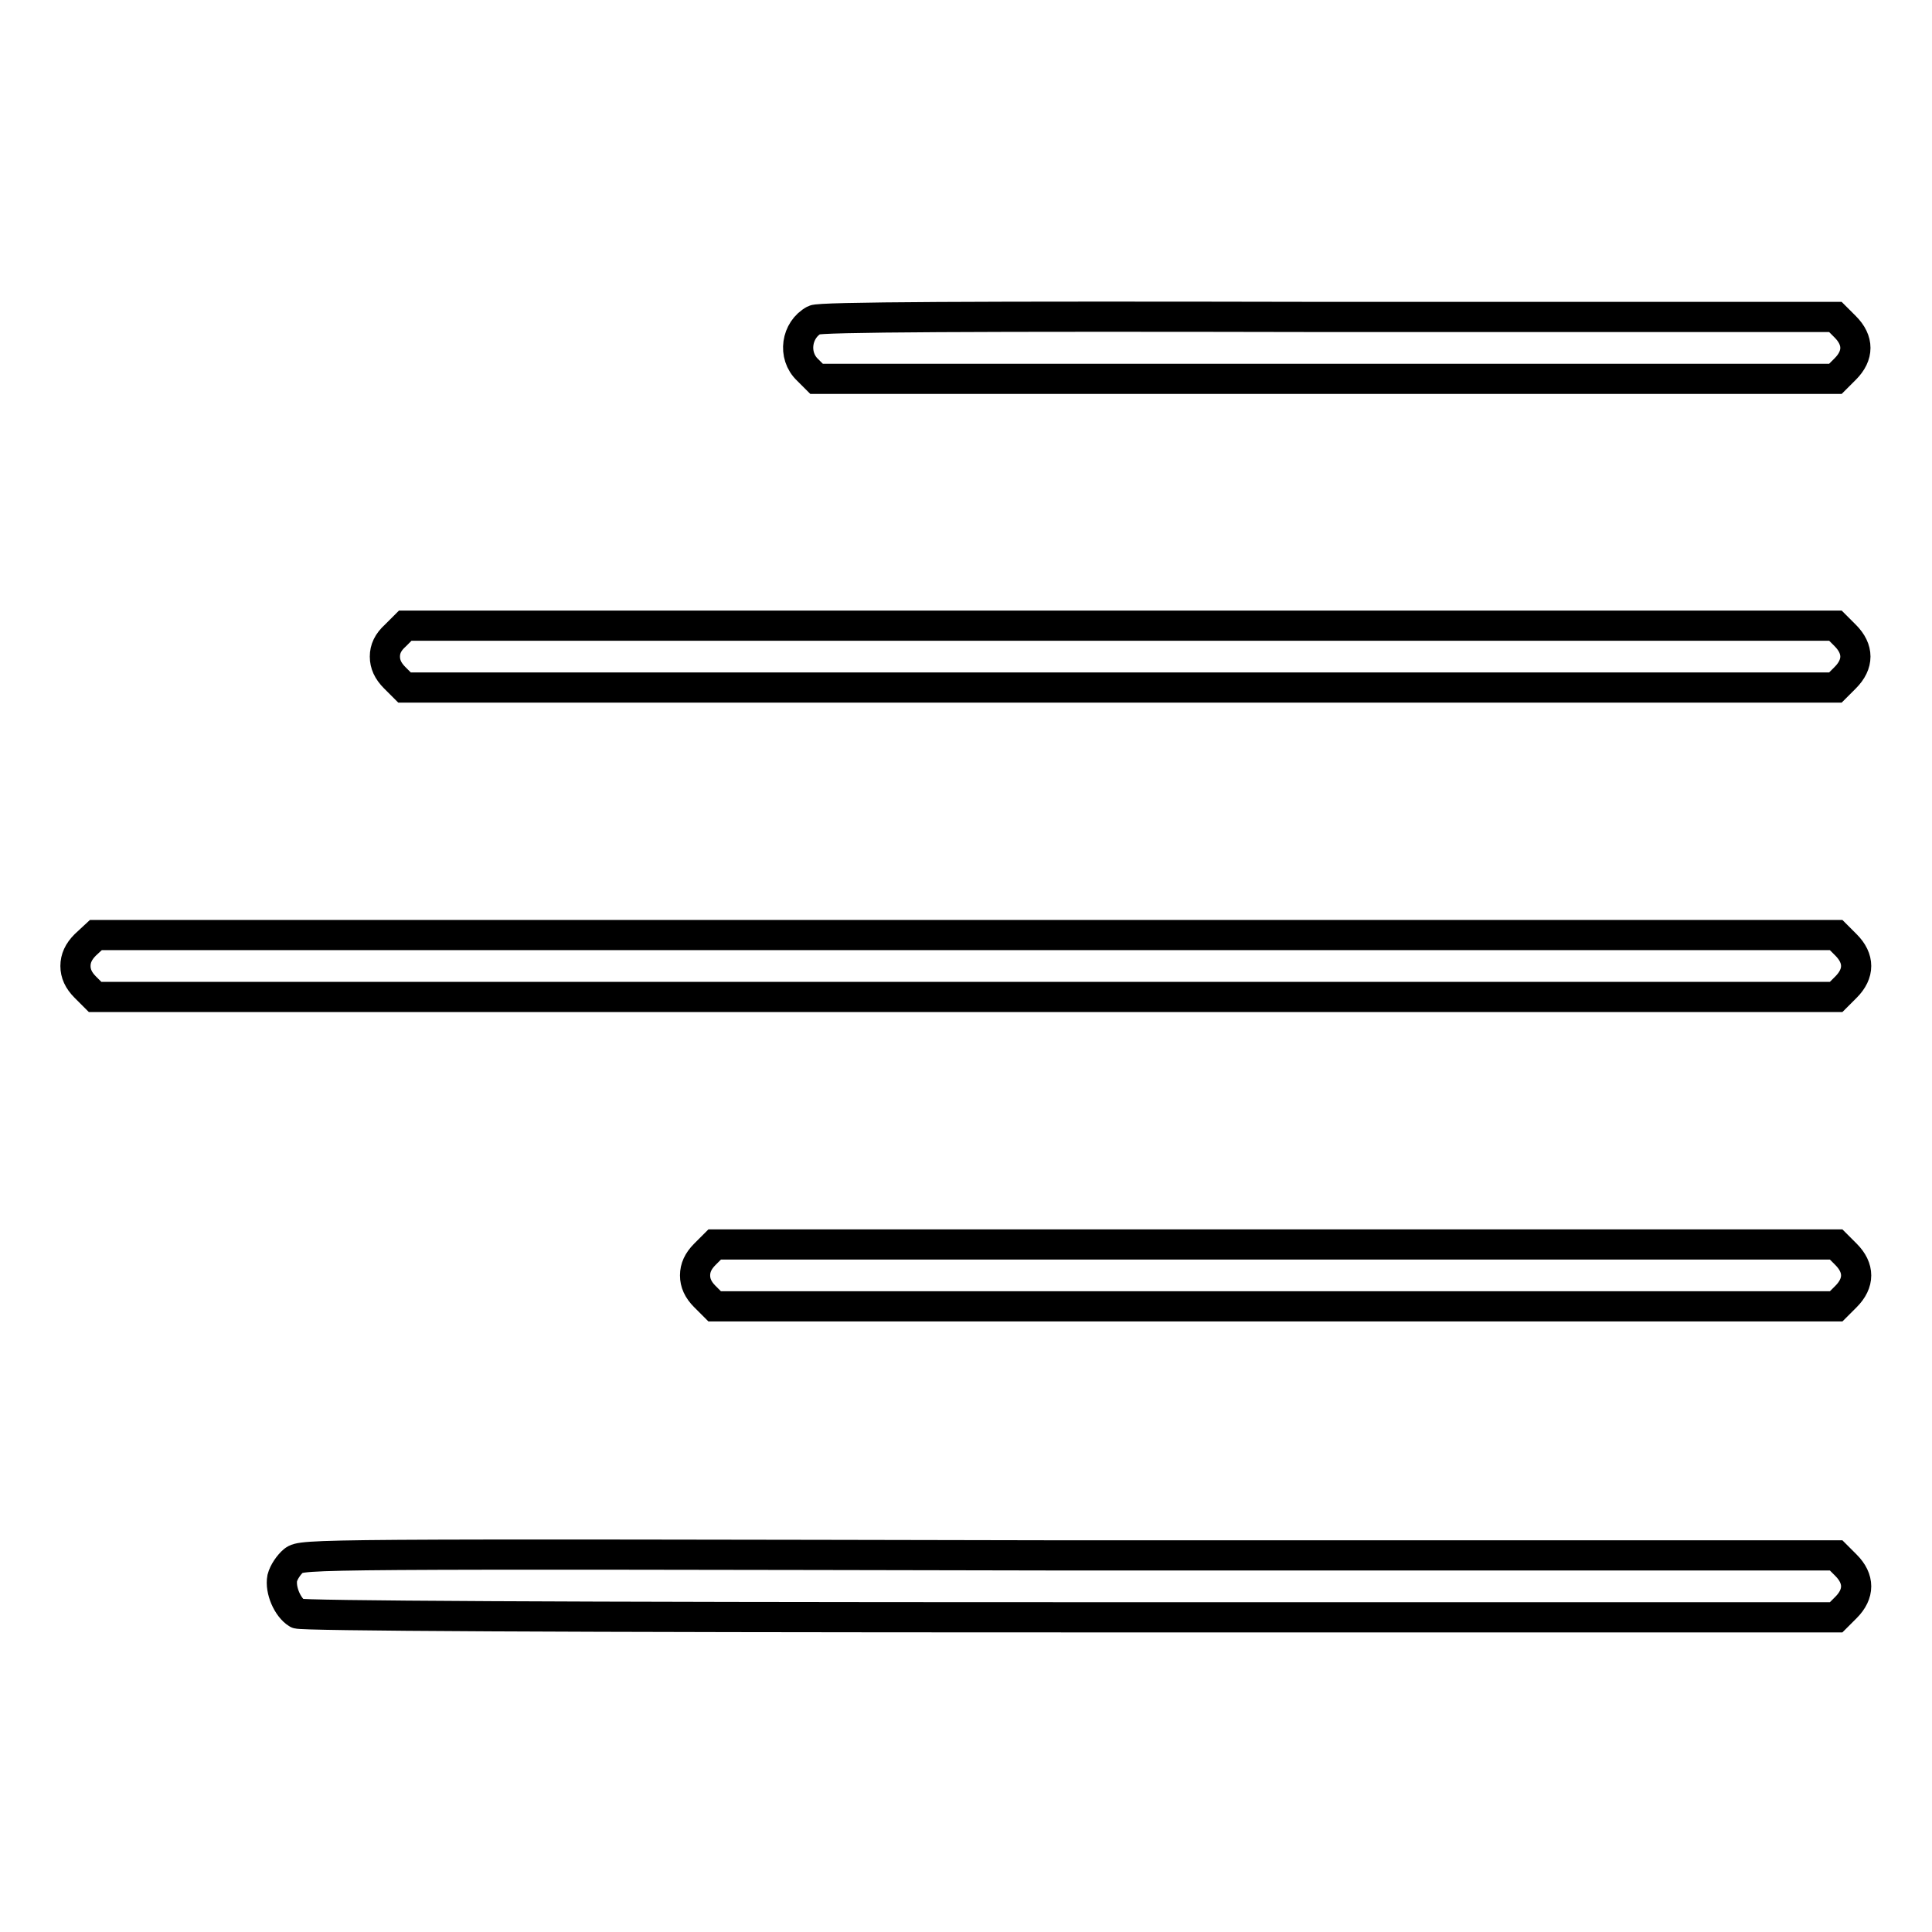 <?xml version="1.0" encoding="utf-8"?>
<!-- Svg Vector Icons : http://www.onlinewebfonts.com/icon -->
<!DOCTYPE svg PUBLIC "-//W3C//DTD SVG 1.1//EN" "http://www.w3.org/Graphics/SVG/1.1/DTD/svg11.dtd">
<svg version="1.1" xmlns="http://www.w3.org/2000/svg" xmlns:xlink="http://www.w3.org/1999/xlink" x="0px" y="0px" viewBox="0 0 256 256" enable-background="new 0 0 256 256" xml:space="preserve">
<g><g><g><path stroke-width="4" fill-opacity="0" stroke="#000000"  d="M107.9,42.4c-2.4,1.3-2.9,4.7-0.9,6.6l1.2,1.2h67.5h67.5l1.3-1.3c1.8-1.8,1.8-3.8,0-5.6l-1.3-1.3h-67.2C128.3,41.9,108.6,42,107.9,42.4z"/><path stroke-width="4" fill-opacity="0" stroke="#000000"  d="M52.4,84.2C51.4,85.1,51,86,51,87c0,1,0.4,1.9,1.3,2.8l1.3,1.3h94.8h94.8l1.3-1.3c1.8-1.8,1.8-3.8,0-5.6l-1.3-1.3h-94.8H53.7L52.4,84.2z"/><path stroke-width="4" fill-opacity="0" stroke="#000000"  d="M11.3,125.2c-0.9,0.9-1.3,1.8-1.3,2.8s0.4,1.9,1.3,2.8l1.3,1.3H128h115.3l1.3-1.3c1.8-1.8,1.8-3.8,0-5.6l-1.3-1.3H128H12.7L11.3,125.2z"/><path stroke-width="4" fill-opacity="0" stroke="#000000"  d="M93.4,166.2c-0.9,0.9-1.3,1.8-1.3,2.8s0.4,1.9,1.3,2.8l1.3,1.3H169h74.3l1.3-1.3c1.8-1.8,1.8-3.8,0-5.6l-1.3-1.3H169H94.7L93.4,166.2z"/><path stroke-width="4" fill-opacity="0" stroke="#000000"  d="M38.9,206.8c-0.6,0.5-1.3,1.5-1.5,2.3c-0.3,1.6,0.7,3.9,2,4.7c0.6,0.3,33.6,0.5,102.4,0.5h101.5l1.3-1.3c1.8-1.8,1.8-3.8,0-5.6l-1.3-1.3H141.7C40.6,205.9,40.1,205.9,38.9,206.8z"/></g></g></g>
</svg>